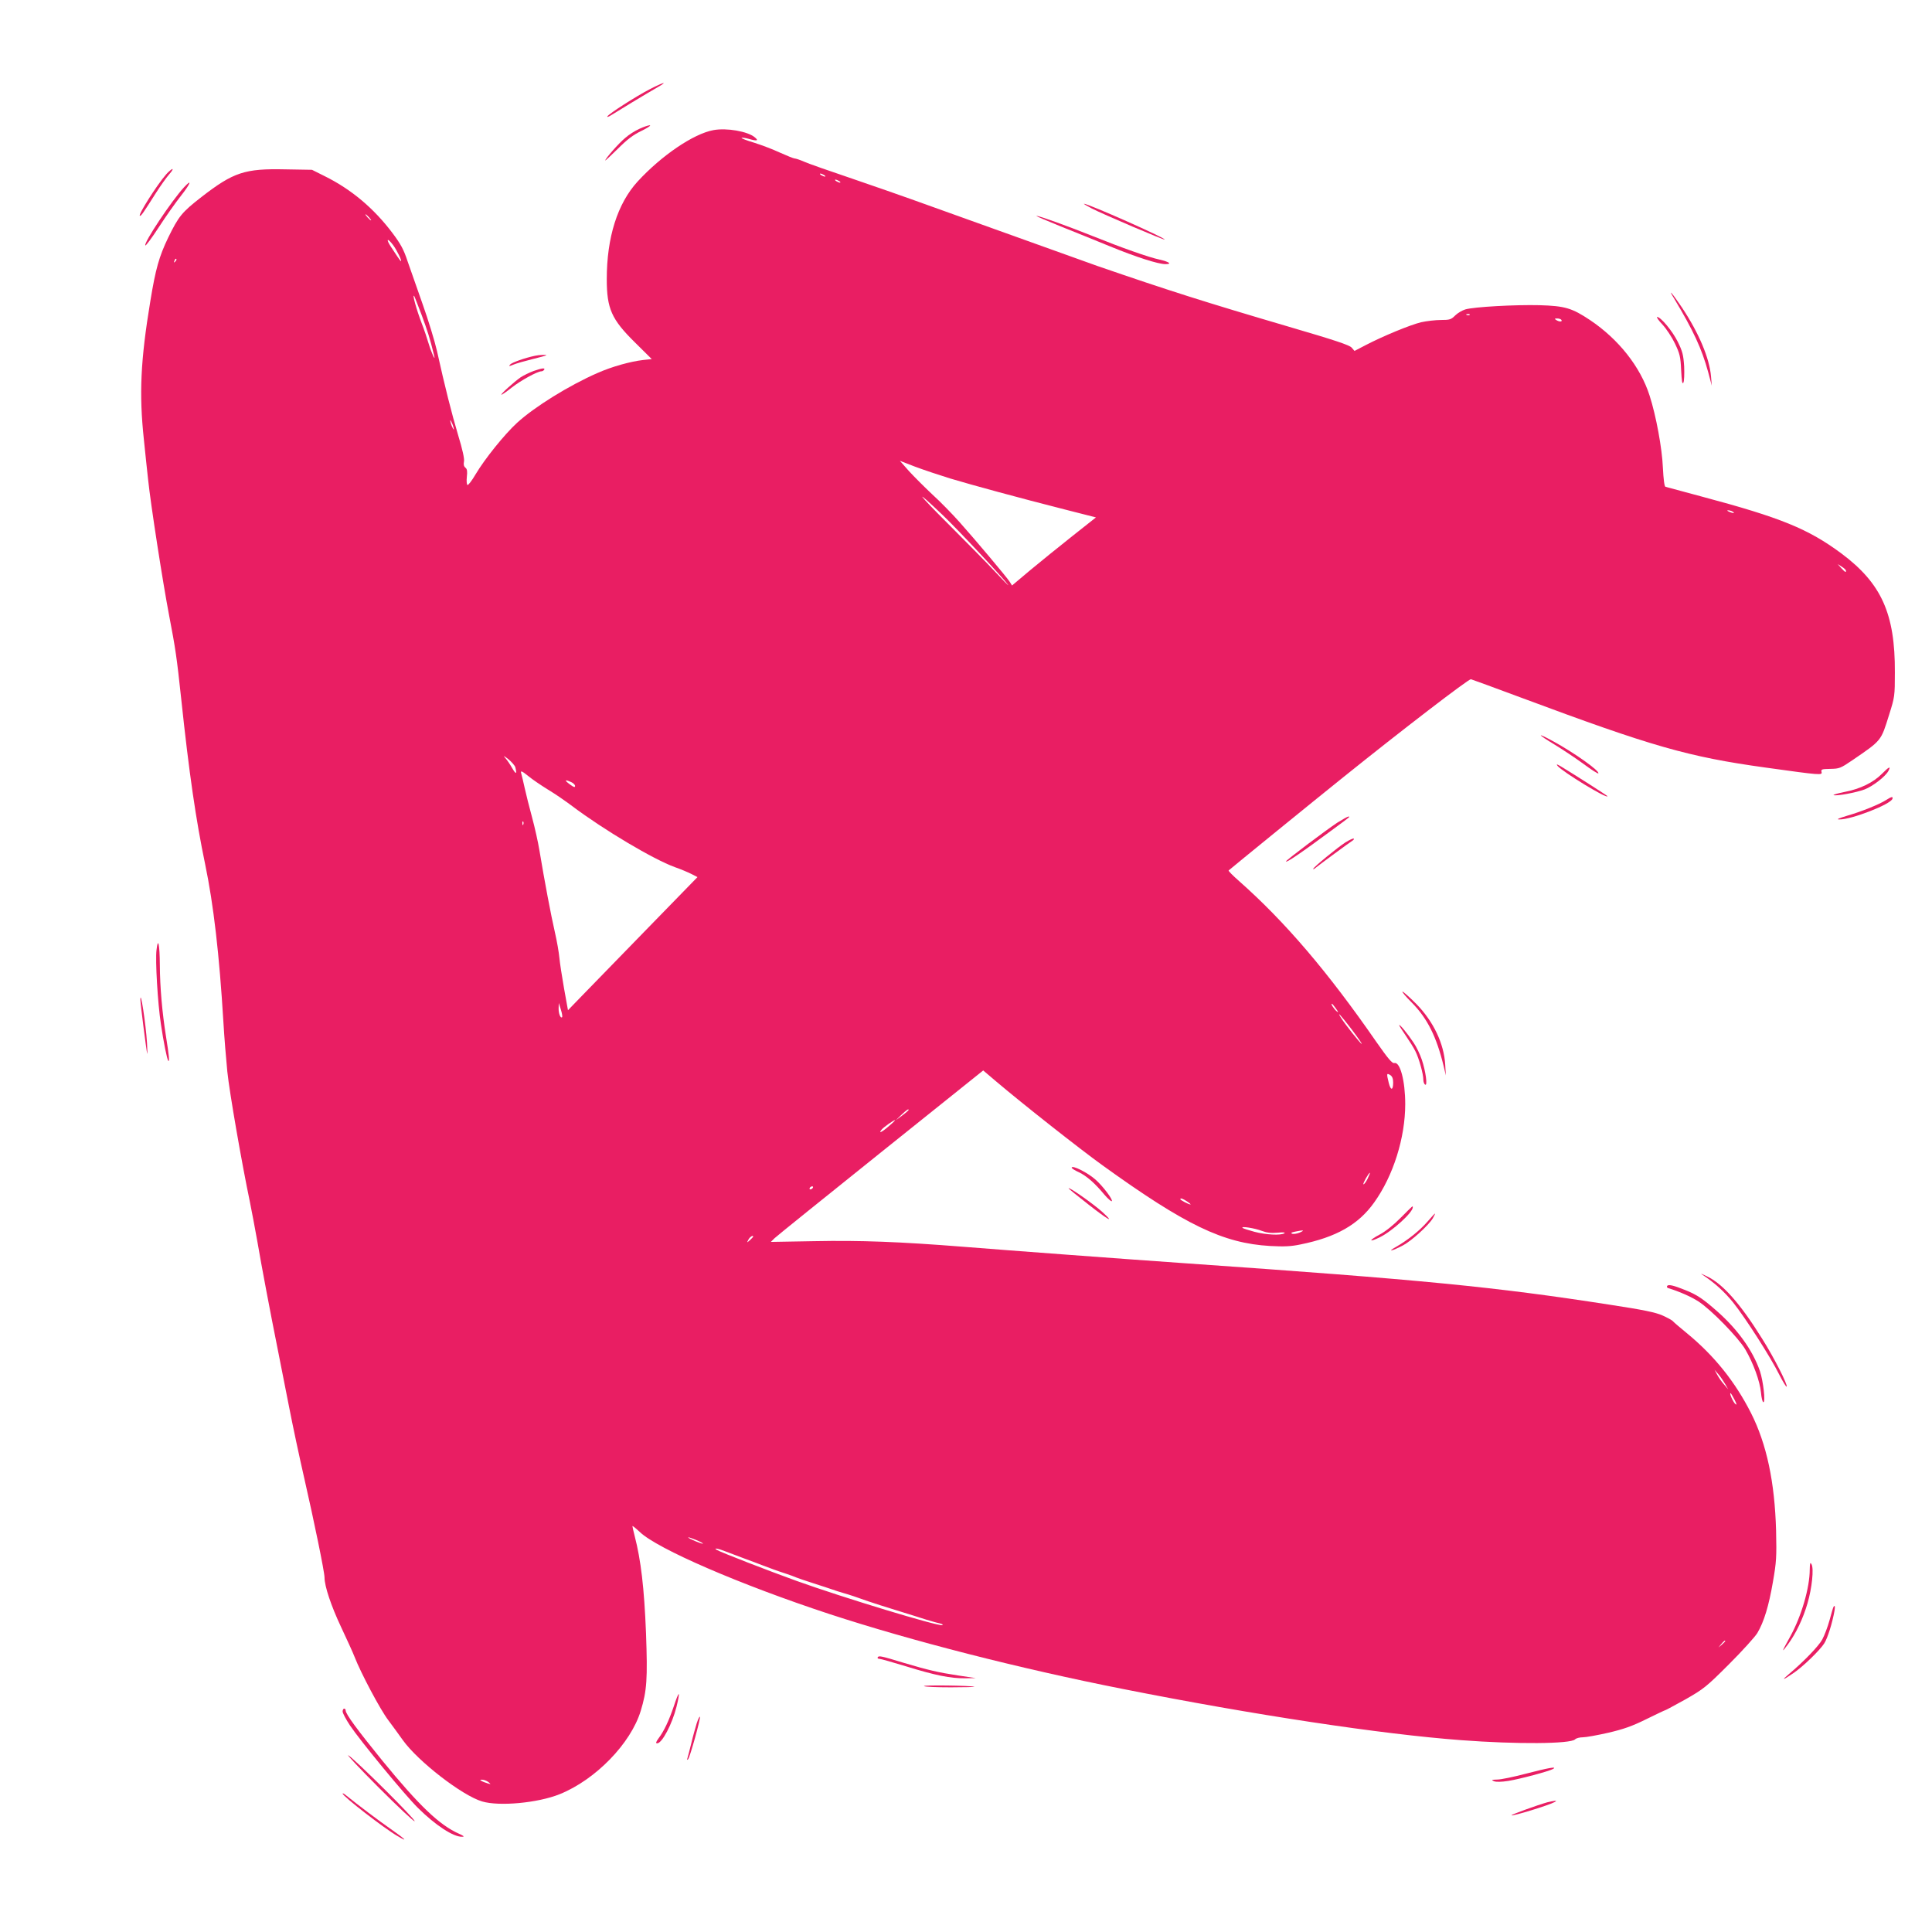 <?xml version="1.0" standalone="no"?>
<!DOCTYPE svg PUBLIC "-//W3C//DTD SVG 20010904//EN"
 "http://www.w3.org/TR/2001/REC-SVG-20010904/DTD/svg10.dtd">
<svg version="1.0" xmlns="http://www.w3.org/2000/svg"
 width="1280pt" height="1280pt" viewBox="0 0 1280 1280"
 preserveAspectRatio="xMidYMid meet">
<g transform="translate(0,1280) scale(0.1,-0.1)"
fill="#e91e63" stroke="none">
<path d="M4307 12210 c-93 -48 -271 -162 -283 -181 -4 -7 8 -3 27 9 34 22 222
136 309 186 70 40 34 31 -53 -14z"/>
<path d="M4235 11946 c-27 -12 -70 -39 -93 -60 -42 -34 -132 -137 -132 -149 0
-3 37 32 83 77 62 62 101 92 157 119 41 20 66 37 55 37 -11 0 -42 -11 -70 -24z"/>
<path d="M4727 11938 c-132 -24 -344 -168 -503 -341 -133 -146 -204 -369 -204
-647 0 -195 32 -266 185 -417 l113 -112 -56 -6 c-87 -10 -208 -44 -303 -86
-188 -82 -417 -224 -533 -330 -84 -77 -215 -240 -276 -343 -24 -41 -48 -72
-53 -69 -5 3 -7 27 -4 54 4 36 2 51 -9 60 -11 9 -14 22 -10 41 4 18 -10 81
-39 176 -43 144 -87 318 -140 557 -15 66 -58 206 -95 310 -37 105 -82 233
-100 285 -25 76 -45 113 -99 185 -124 165 -274 291 -450 378 l-84 42 -176 3
c-270 6 -344 -19 -556 -183 -131 -102 -151 -127 -221 -270 -60 -125 -83 -206
-118 -420 -65 -393 -75 -615 -43 -915 9 -91 22 -210 28 -265 17 -165 98 -686
139 -900 43 -224 51 -279 80 -550 53 -500 98 -807 159 -1100 56 -269 94 -598
121 -1045 6 -102 18 -250 26 -329 14 -137 96 -608 149 -861 13 -63 35 -182 50
-265 27 -159 86 -471 136 -720 16 -82 50 -251 74 -375 24 -124 69 -335 100
-470 66 -289 135 -624 135 -661 0 -58 44 -189 109 -327 38 -81 79 -170 90
-199 42 -108 171 -351 223 -419 29 -39 73 -99 97 -133 101 -141 393 -367 525
-406 114 -34 370 -10 514 48 238 96 471 336 537 552 41 134 46 212 35 515 -12
301 -34 485 -75 643 -8 32 -15 61 -15 66 0 4 21 -13 48 -38 115 -112 669 -351
1259 -545 541 -177 1255 -360 1943 -496 867 -172 1716 -300 2240 -339 370 -28
724 -25 755 5 7 8 31 14 52 14 21 0 97 14 168 30 102 24 157 43 252 90 67 33
124 60 127 60 3 0 63 33 134 72 119 68 137 82 288 233 88 88 172 181 187 206
44 74 76 181 103 338 23 132 25 164 21 341 -9 321 -62 572 -166 778 -105 207
-243 380 -426 530 -44 36 -85 71 -91 78 -5 7 -37 24 -70 39 -45 20 -126 37
-349 71 -767 119 -1240 165 -2805 274 -403 28 -1182 86 -1480 110 -417 33
-679 43 -984 37 l-289 -5 24 24 c13 13 330 268 704 568 l679 544 86 -73 c177
-150 551 -445 705 -556 548 -395 798 -516 1110 -534 93 -5 138 -3 200 10 238
48 385 132 489 278 127 177 206 429 206 652 0 154 -34 282 -72 272 -14 -4 -41
28 -120 141 -322 465 -604 795 -908 1064 -41 36 -73 68 -70 71 31 27 563 460
760 618 388 312 827 649 845 649 3 0 155 -56 338 -124 864 -322 1101 -390
1612 -461 373 -52 379 -52 373 -29 -4 17 1 19 59 20 59 1 67 4 145 57 196 134
189 126 244 302 37 117 38 124 38 280 2 389 -89 590 -354 788 -220 163 -400
237 -925 377 -126 34 -235 63 -241 65 -7 2 -13 49 -17 127 -5 126 -45 344 -88
477 -61 191 -205 373 -394 500 -120 80 -166 94 -335 99 -161 4 -435 -11 -492
-28 -20 -6 -51 -24 -67 -40 -27 -27 -36 -30 -95 -30 -35 0 -95 -7 -131 -15
-71 -17 -253 -92 -368 -152 l-73 -38 -19 22 c-15 17 -111 49 -415 138 -555
163 -800 241 -1270 403 -110 39 -1005 360 -1235 443 -60 22 -234 82 -385 134
-151 51 -297 102 -323 114 -27 12 -55 21 -62 21 -7 0 -51 18 -98 39 -47 22
-124 51 -172 66 -48 14 -85 29 -82 31 3 3 22 1 44 -5 58 -17 72 -14 44 9 -47
40 -187 64 -274 48z m733 -298 c8 -5 11 -10 5 -10 -5 0 -17 5 -25 10 -8 5 -10
10 -5 10 6 0 17 -5 25 -10z m100 -40 c8 -5 11 -10 5 -10 -5 0 -17 5 -25 10 -8
5 -10 10 -5 10 6 0 17 -5 25 -10z m-3115 -240 c10 -11 16 -20 13 -20 -3 0 -13
9 -23 20 -10 11 -16 20 -13 20 3 0 13 -9 23 -20z m159 -183 c24 -32 61 -107
52 -107 -2 0 -13 15 -25 33 -11 17 -30 46 -41 62 -35 53 -24 62 14 12z m-1443
-110 c-10 -9 -11 -8 -5 6 3 10 9 15 12 12 3 -3 0 -11 -7 -18z m1633 -355 c39
-106 54 -152 82 -267 12 -47 -18 18 -36 78 -10 34 -30 94 -45 132 -37 97 -65
200 -51 184 2 -2 24 -59 50 -127z m6943 2 c-3 -3 -12 -4 -19 -1 -8 3 -5 6 6 6
11 1 17 -2 13 -5z m608 -34 c8 -13 -15 -13 -35 0 -12 8 -11 10 7 10 12 0 25
-4 28 -10z m-7341 -710 c5 -17 4 -20 -2 -10 -5 8 -13 26 -16 40 -5 17 -4 20 2
10 5 -8 13 -26 16 -40z m3291 -340 c150 -45 459 -129 758 -205 l208 -53 -158
-125 c-87 -69 -212 -170 -278 -225 l-120 -101 -15 24 c-22 34 -232 283 -333
396 -48 54 -129 137 -181 184 -51 48 -120 117 -154 154 l-60 68 101 -39 c56
-21 161 -56 232 -78z m-50 -242 c101 -96 405 -421 434 -463 7 -11 -30 27 -84
85 -54 58 -193 199 -309 315 -212 211 -239 252 -41 63z m5235 22 c18 -12 2
-12 -25 0 -13 6 -15 9 -5 9 8 0 22 -4 30 -9z m750 -391 c0 -14 -5 -11 -31 17
l-24 27 28 -18 c15 -9 27 -21 27 -26z m-8816 -1302 c12 -47 5 -50 -20 -7 -14
25 -35 56 -47 69 -15 17 -10 15 20 -8 22 -18 44 -43 47 -54z m89 -61 c23 -19
80 -58 127 -87 47 -28 119 -78 160 -109 212 -159 538 -353 681 -405 38 -13 87
-34 109 -45 l41 -21 -338 -347 c-186 -191 -379 -389 -429 -441 l-91 -94 -26
144 c-14 79 -28 171 -31 204 -3 33 -16 110 -30 170 -25 108 -69 341 -102 540
-9 55 -31 154 -49 220 -18 66 -40 154 -49 195 -9 41 -19 83 -22 93 -8 25 2 21
49 -17z m282 -38 c14 -6 25 -18 25 -25 0 -11 -8 -9 -30 7 -43 31 -41 39 5 18z
m-318 -280 c-3 -8 -6 -5 -6 6 -1 11 2 17 5 13 3 -3 4 -12 1 -19z m257 -1277
c-10 -10 -24 24 -23 59 l1 35 14 -44 c8 -25 11 -47 8 -50z m5127 57 c17 -24
18 -29 6 -19 -18 14 -42 51 -33 51 3 0 15 -15 27 -32z m105 -139 c42 -56 72
-99 65 -95 -13 8 -108 128 -134 169 -36 56 -6 24 69 -74z m274 -351 c0 -53
-16 -55 -29 -3 -15 62 -15 67 9 53 14 -9 20 -24 20 -50z m-3210 -182 c0 -2
-19 -19 -42 -36 l-43 -32 37 36 c35 33 48 42 48 32z m-130 -106 c-45 -40 -74
-54 -49 -24 13 16 79 63 89 63 3 0 -15 -18 -40 -39z m3170 -351 c-12 -23 -24
-38 -27 -35 -5 5 35 76 43 76 2 0 -5 -18 -16 -41z m-3675 -59 c-3 -5 -11 -10
-16 -10 -6 0 -7 5 -4 10 3 6 11 10 16 10 6 0 7 -4 4 -10z m2480 -90 c17 -11
26 -20 22 -20 -11 0 -67 29 -67 35 0 10 16 4 45 -15z m495 -195 c32 -12 62
-16 104 -12 38 4 54 2 45 -4 -24 -15 -121 -10 -198 10 -40 11 -75 22 -79 26
-12 13 82 -2 128 -20z m251 -11 c-19 -8 -42 -11 -50 -8 -11 5 -6 9 19 14 58
12 67 10 31 -6z m-3621 -27 c0 -2 -10 -12 -21 -23 -22 -19 -22 -19 -10 4 10
18 31 31 31 19z m6440 -977 l20 -35 -27 32 c-16 17 -36 46 -46 65 l-18 33 26
-30 c14 -16 34 -46 45 -65z m61 -102 c16 -31 17 -39 6 -30 -14 12 -41 72 -32
72 3 0 14 -19 26 -42z m-6834 -955 c-5 -4 -97 34 -97 41 0 3 23 -5 50 -16 28
-11 49 -23 47 -25z m151 -52 c26 -10 81 -31 122 -46 41 -15 95 -35 120 -45 55
-21 101 -38 160 -57 25 -8 54 -19 65 -24 11 -5 63 -22 115 -39 52 -17 109 -35
125 -41 17 -6 50 -17 75 -24 45 -13 72 -22 165 -55 28 -10 111 -36 185 -59 74
-23 162 -50 195 -61 33 -10 74 -22 90 -25 17 -4 25 -9 18 -12 -26 -9 -654 181
-968 294 -183 66 -498 188 -525 204 -28 16 9 10 58 -10z m6622 -594 c0 -2 -10
-12 -22 -23 l-23 -19 19 23 c18 21 26 27 26 19z m-8195 -933 c19 -16 19 -16
-5 -9 -14 4 -32 11 -40 16 -12 7 -11 8 5 8 11 0 29 -7 40 -15z"/>
<path d="M1101 11645 c-63 -72 -191 -275 -174 -275 9 0 20 16 105 150 30 47
69 102 87 123 18 20 29 37 23 37 -5 0 -24 -16 -41 -35z"/>
<path d="M1220 11560 c-82 -88 -271 -372 -257 -386 3 -4 44 51 90 122 46 71
112 164 146 207 63 80 77 117 21 57z"/>
<path d="M7233 11419 c76 -39 479 -211 483 -206 9 9 -508 238 -534 237 -4 -1
19 -14 51 -31z"/>
<path d="M7025 11301 c94 -37 242 -98 331 -134 171 -70 317 -117 366 -117 45
0 25 15 -39 30 -72 15 -250 78 -449 158 -165 66 -349 132 -367 132 -7 -1 65
-31 158 -69z"/>
<path d="M11091 10823 c128 -213 184 -334 226 -488 l24 -90 -5 60 c-10 122
-81 290 -193 458 -64 95 -97 133 -52 60z"/>
<path d="M11014 10650 c26 -28 63 -84 83 -126 32 -67 37 -87 41 -176 4 -74 7
-96 15 -83 5 10 7 56 5 107 -5 77 -11 100 -42 163 -35 71 -113 165 -137 165
-6 0 9 -23 35 -50z"/>
<path d="M3545 10443 c-68 -14 -154 -45 -165 -58 -11 -13 -9 -13 21 -1 19 8
75 24 124 36 50 12 92 24 94 26 5 5 -48 3 -74 -3z"/>
<path d="M3535 10342 c-27 -10 -66 -29 -86 -42 -43 -30 -132 -110 -127 -115 2
-2 33 19 68 47 61 48 171 108 197 108 6 0 15 5 18 10 9 14 -13 12 -70 -8z"/>
<path d="M10296 7869 c56 -34 143 -92 195 -130 51 -38 95 -66 98 -63 14 14
-163 139 -299 213 -112 61 -108 49 6 -20z"/>
<path d="M10319 7726 c32 -39 331 -222 331 -201 0 3 -209 137 -305 195 -30 18
-36 20 -26 6z"/>
<path d="M12469 7674 c-57 -58 -144 -101 -249 -121 -46 -9 -78 -19 -72 -21 21
-7 150 17 206 38 54 21 137 85 157 122 19 35 4 29 -42 -18z"/>
<path d="M12495 7499 c-44 -28 -159 -75 -256 -103 -59 -18 -75 -25 -53 -25 78
-2 341 100 352 137 5 17 -7 14 -43 -9z"/>
<path d="M8859 7349 c-67 -44 -339 -248 -339 -256 0 -12 99 55 315 215 117 86
111 82 98 82 -5 0 -39 -19 -74 -41z"/>
<path d="M8914 7219 c-52 -33 -214 -166 -214 -176 0 -3 6 -1 13 5 28 23 233
174 247 182 8 5 12 11 9 14 -3 3 -28 -8 -55 -25z"/>
<path d="M1037 6507 c-9 -69 8 -355 29 -492 17 -116 41 -236 49 -243 9 -10 5
36 -15 160 -26 163 -40 327 -41 473 -1 139 -12 191 -22 102z"/>
<path d="M9353 6158 c103 -104 164 -225 212 -423 l14 -60 -4 70 c-8 141 -78
287 -191 403 -45 45 -86 82 -92 82 -6 0 22 -33 61 -72z"/>
<path d="M930 6176 c0 -24 40 -337 45 -356 2 -8 2 23 -1 70 -8 128 -44 362
-44 286z"/>
<path d="M9270 6008 c0 -4 20 -35 44 -70 24 -35 53 -81 64 -104 23 -46 52
-149 52 -187 0 -14 5 -29 12 -33 17 -11 4 88 -22 165 -12 36 -37 88 -56 115
-39 59 -93 124 -94 114z"/>
<path d="M7100 5063 c1 -4 22 -18 49 -30 51 -25 103 -70 168 -148 23 -27 45
-46 49 -43 9 9 -57 97 -106 141 -53 48 -161 102 -160 80z"/>
<path d="M7080 4927 c0 -3 59 -51 131 -107 130 -102 177 -128 97 -54 -58 54
-228 173 -228 161z"/>
<path d="M9279 4731 c-45 -46 -100 -90 -138 -110 -75 -40 -74 -55 1 -18 83 41
218 164 218 198 0 12 5 16 -81 -70z"/>
<path d="M9458 4707 c-52 -60 -131 -123 -209 -168 -64 -36 -26 -28 46 10 57
30 171 134 198 180 10 17 16 31 14 31 -2 0 -24 -24 -49 -53z"/>
<path d="M11274 4358 c85 -56 151 -116 209 -188 80 -100 247 -360 306 -479 23
-45 45 -81 48 -78 9 10 -83 192 -162 317 -145 233 -261 364 -366 414 -29 14
-45 21 -35 14z"/>
<path d="M11045 4280 c-3 -6 0 -12 7 -14 72 -22 150 -56 200 -88 85 -55 264
-239 311 -318 54 -93 97 -212 104 -286 3 -35 10 -64 16 -64 15 0 -1 140 -23
206 -47 136 -147 276 -282 395 -96 85 -137 112 -213 142 -79 32 -112 39 -120
27z"/>
<path d="M11990 2402 c0 -121 -55 -309 -128 -442 -60 -108 -62 -116 -17 -55
54 73 101 172 130 272 30 102 43 231 27 259 -9 16 -11 10 -12 -34z"/>
<path d="M12147 2153 c-3 -5 -14 -44 -26 -88 -12 -44 -34 -101 -48 -127 -24
-44 -122 -146 -223 -231 -50 -42 -39 -40 30 7 61 40 177 152 206 198 22 34 54
136 68 216 5 30 2 41 -7 25z"/>
<path d="M5815 1820 c-3 -5 1 -10 10 -10 9 0 89 -23 178 -50 194 -60 295 -80
390 -79 l72 1 -120 18 c-130 20 -191 34 -360 84 -147 45 -163 48 -170 36z"/>
<path d="M6122 1629 c7 -5 87 -8 178 -8 91 0 161 2 155 4 -23 8 -346 12 -333
4z"/>
<path d="M4465 1498 c-32 -95 -66 -168 -102 -215 -18 -25 -20 -33 -9 -33 32 0
99 127 128 242 11 44 18 82 15 84 -3 3 -17 -32 -32 -78z"/>
<path d="M2270 1461 c0 -11 22 -52 49 -93 70 -104 362 -459 450 -546 116 -115
235 -193 293 -191 17 0 12 5 -21 20 -129 57 -263 185 -506 482 -169 208 -245
311 -245 335 0 6 -4 12 -10 12 -5 0 -10 -9 -10 -19z"/>
<path d="M4616 1383 c-8 -26 -25 -86 -36 -133 -12 -47 -23 -92 -26 -100 -4
-10 -2 -12 5 -5 12 12 85 275 78 281 -3 3 -12 -16 -21 -43z"/>
<path d="M2512 954 c125 -125 231 -224 235 -220 9 9 -404 419 -440 437 -12 6
80 -92 205 -217z"/>
<path d="M10110 1049 c-80 -21 -165 -39 -190 -39 -38 -1 -42 -3 -22 -11 15 -6
49 -5 95 2 76 12 270 64 296 79 32 19 -33 7 -179 -31z"/>
<path d="M2270 917 c0 -17 276 -231 363 -281 76 -45 55 -23 -48 49 -76 53
-201 147 -302 228 -7 5 -13 7 -13 4z"/>
<path d="M10250 859 c-64 -18 -241 -82 -236 -86 7 -7 249 67 286 88 13 7 13 8
0 8 -8 -1 -31 -5 -50 -10z"/>
</g>
</svg>
